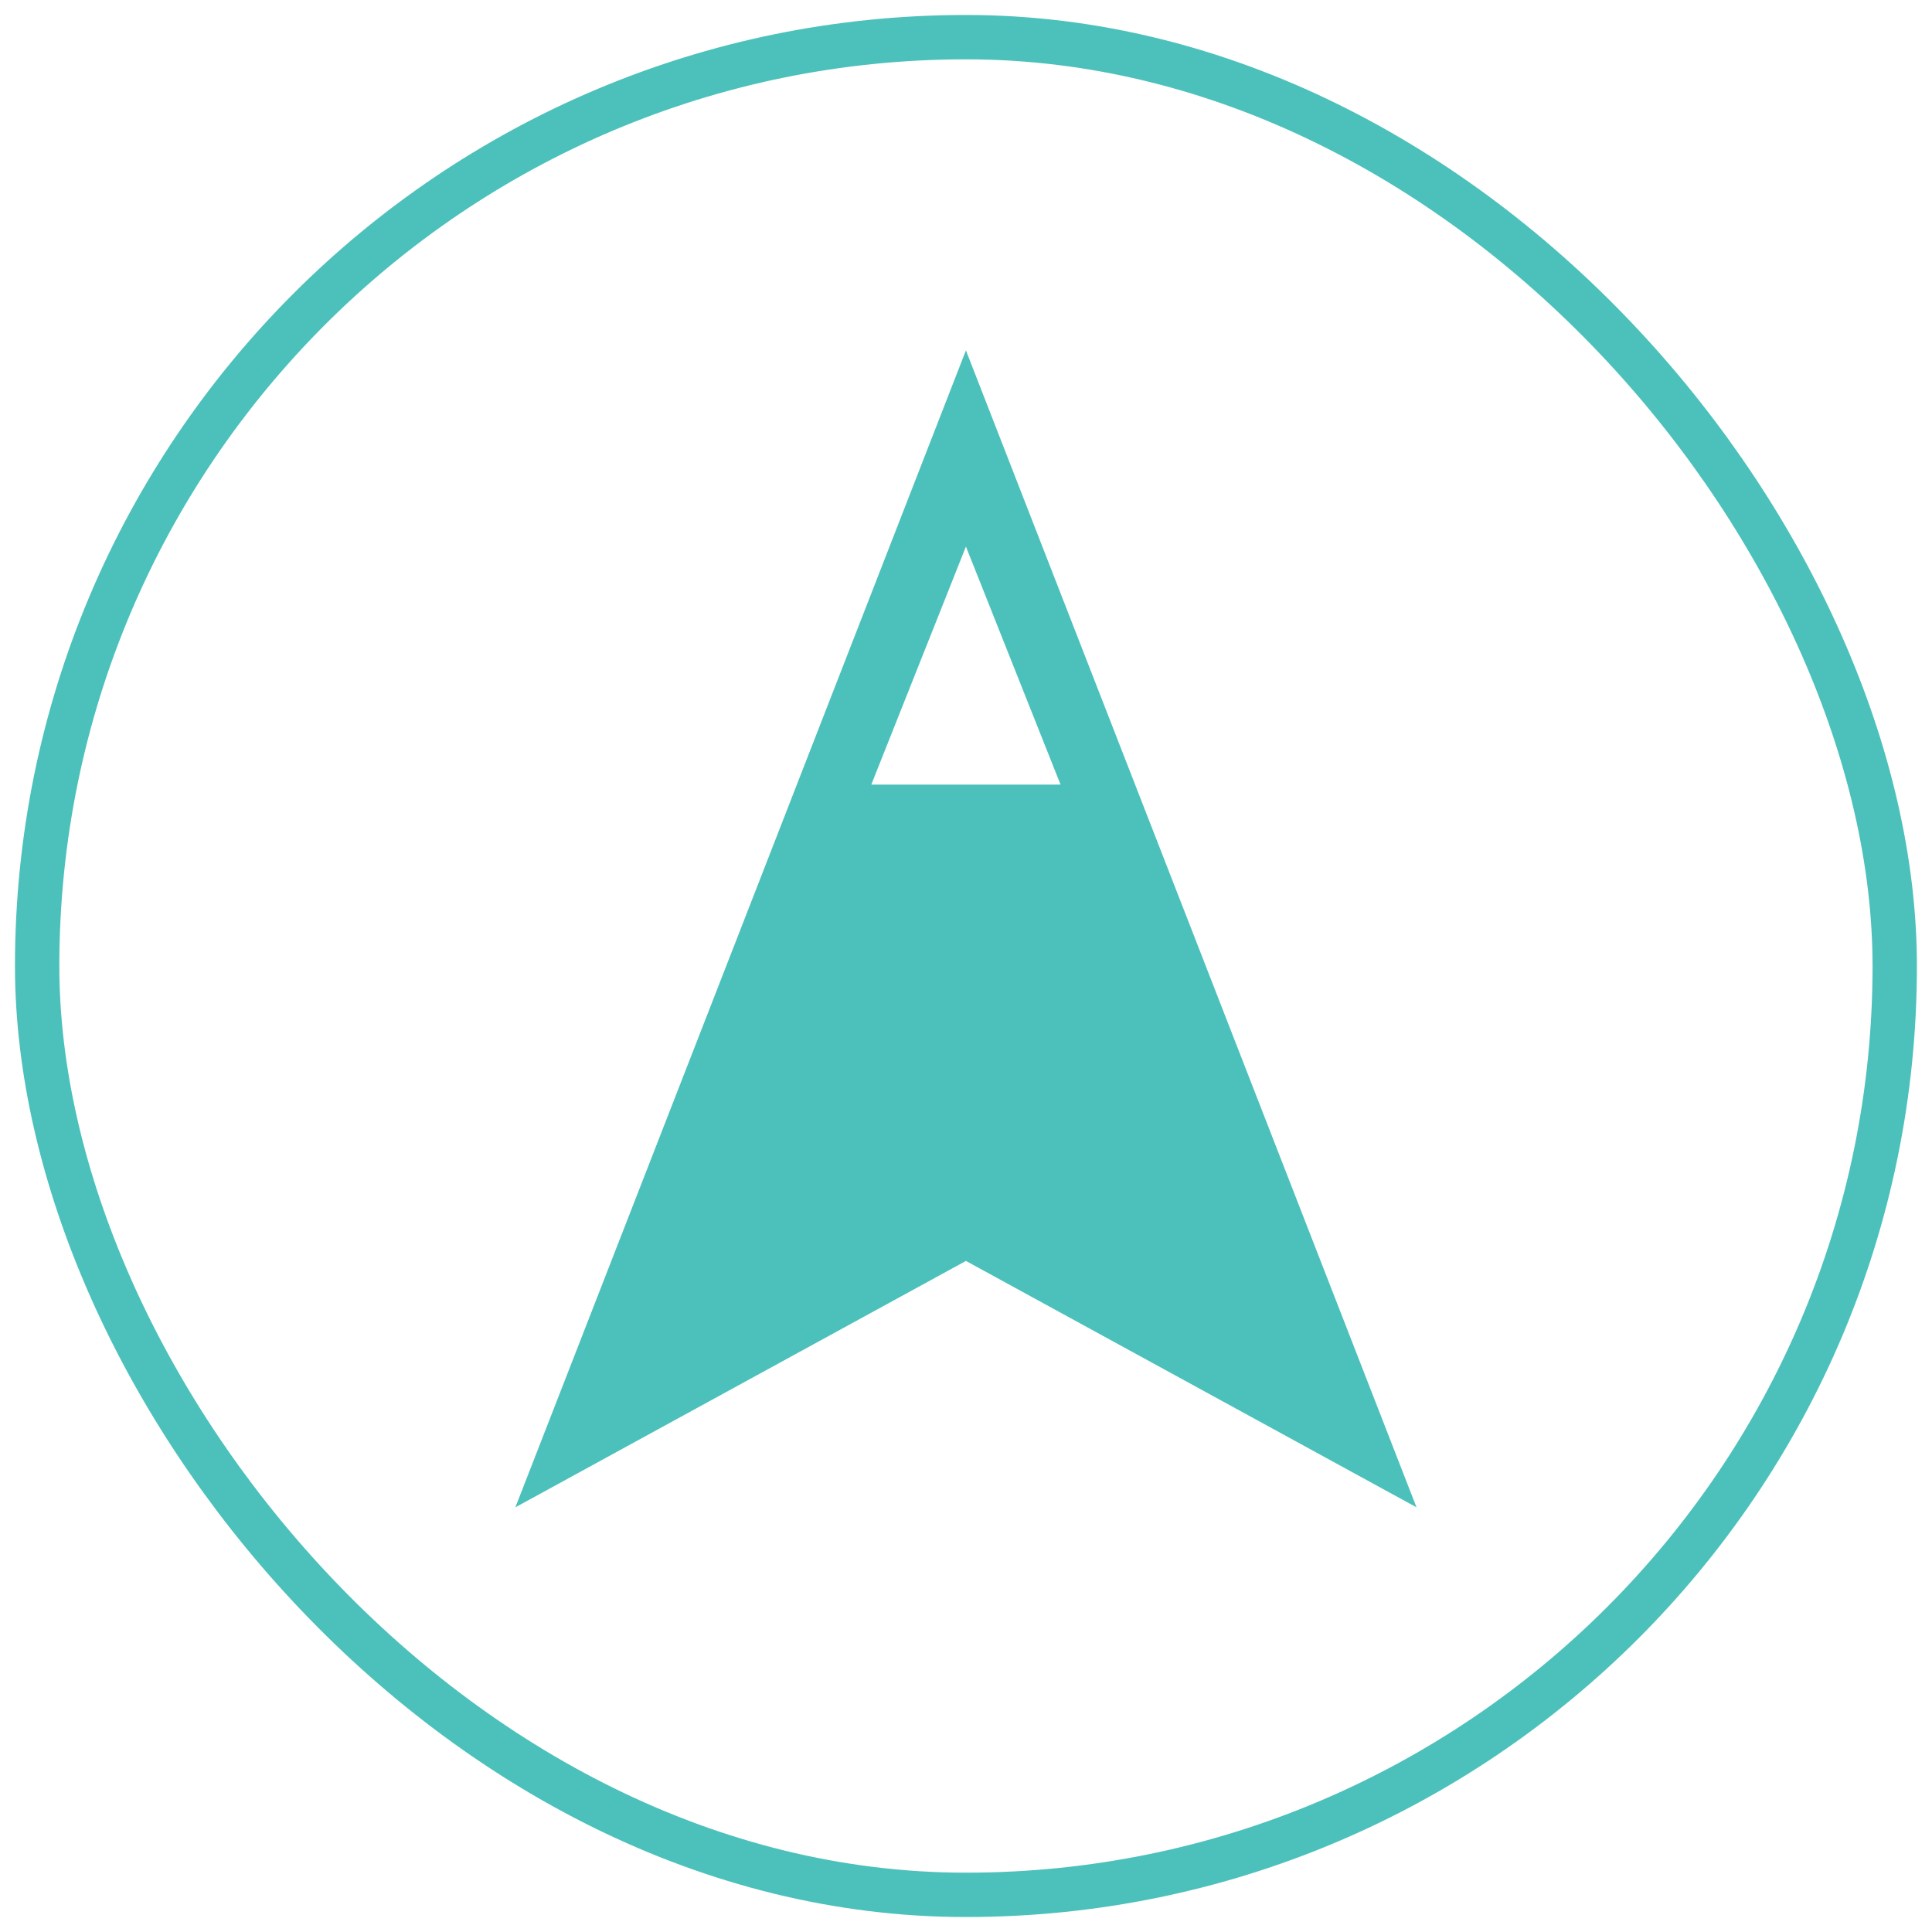 <svg xmlns="http://www.w3.org/2000/svg" fill="none" viewBox="0 0 52 52" height="52" width="52">
<rect stroke-miterlimit="10" stroke-width="1.194" stroke="#4CC1BB" rx="24.998" height="50" width="49.997" y="1" x="1"></rect>
<path fill="#4CC1BB" d="M32.064 25L25.998 9.43L19.936 25L13.871 40.57L25.998 33.938L38.126 40.57L32.064 25ZM23.451 21.118L25.998 14.711L28.545 21.118H23.451Z"></path>
</svg>
